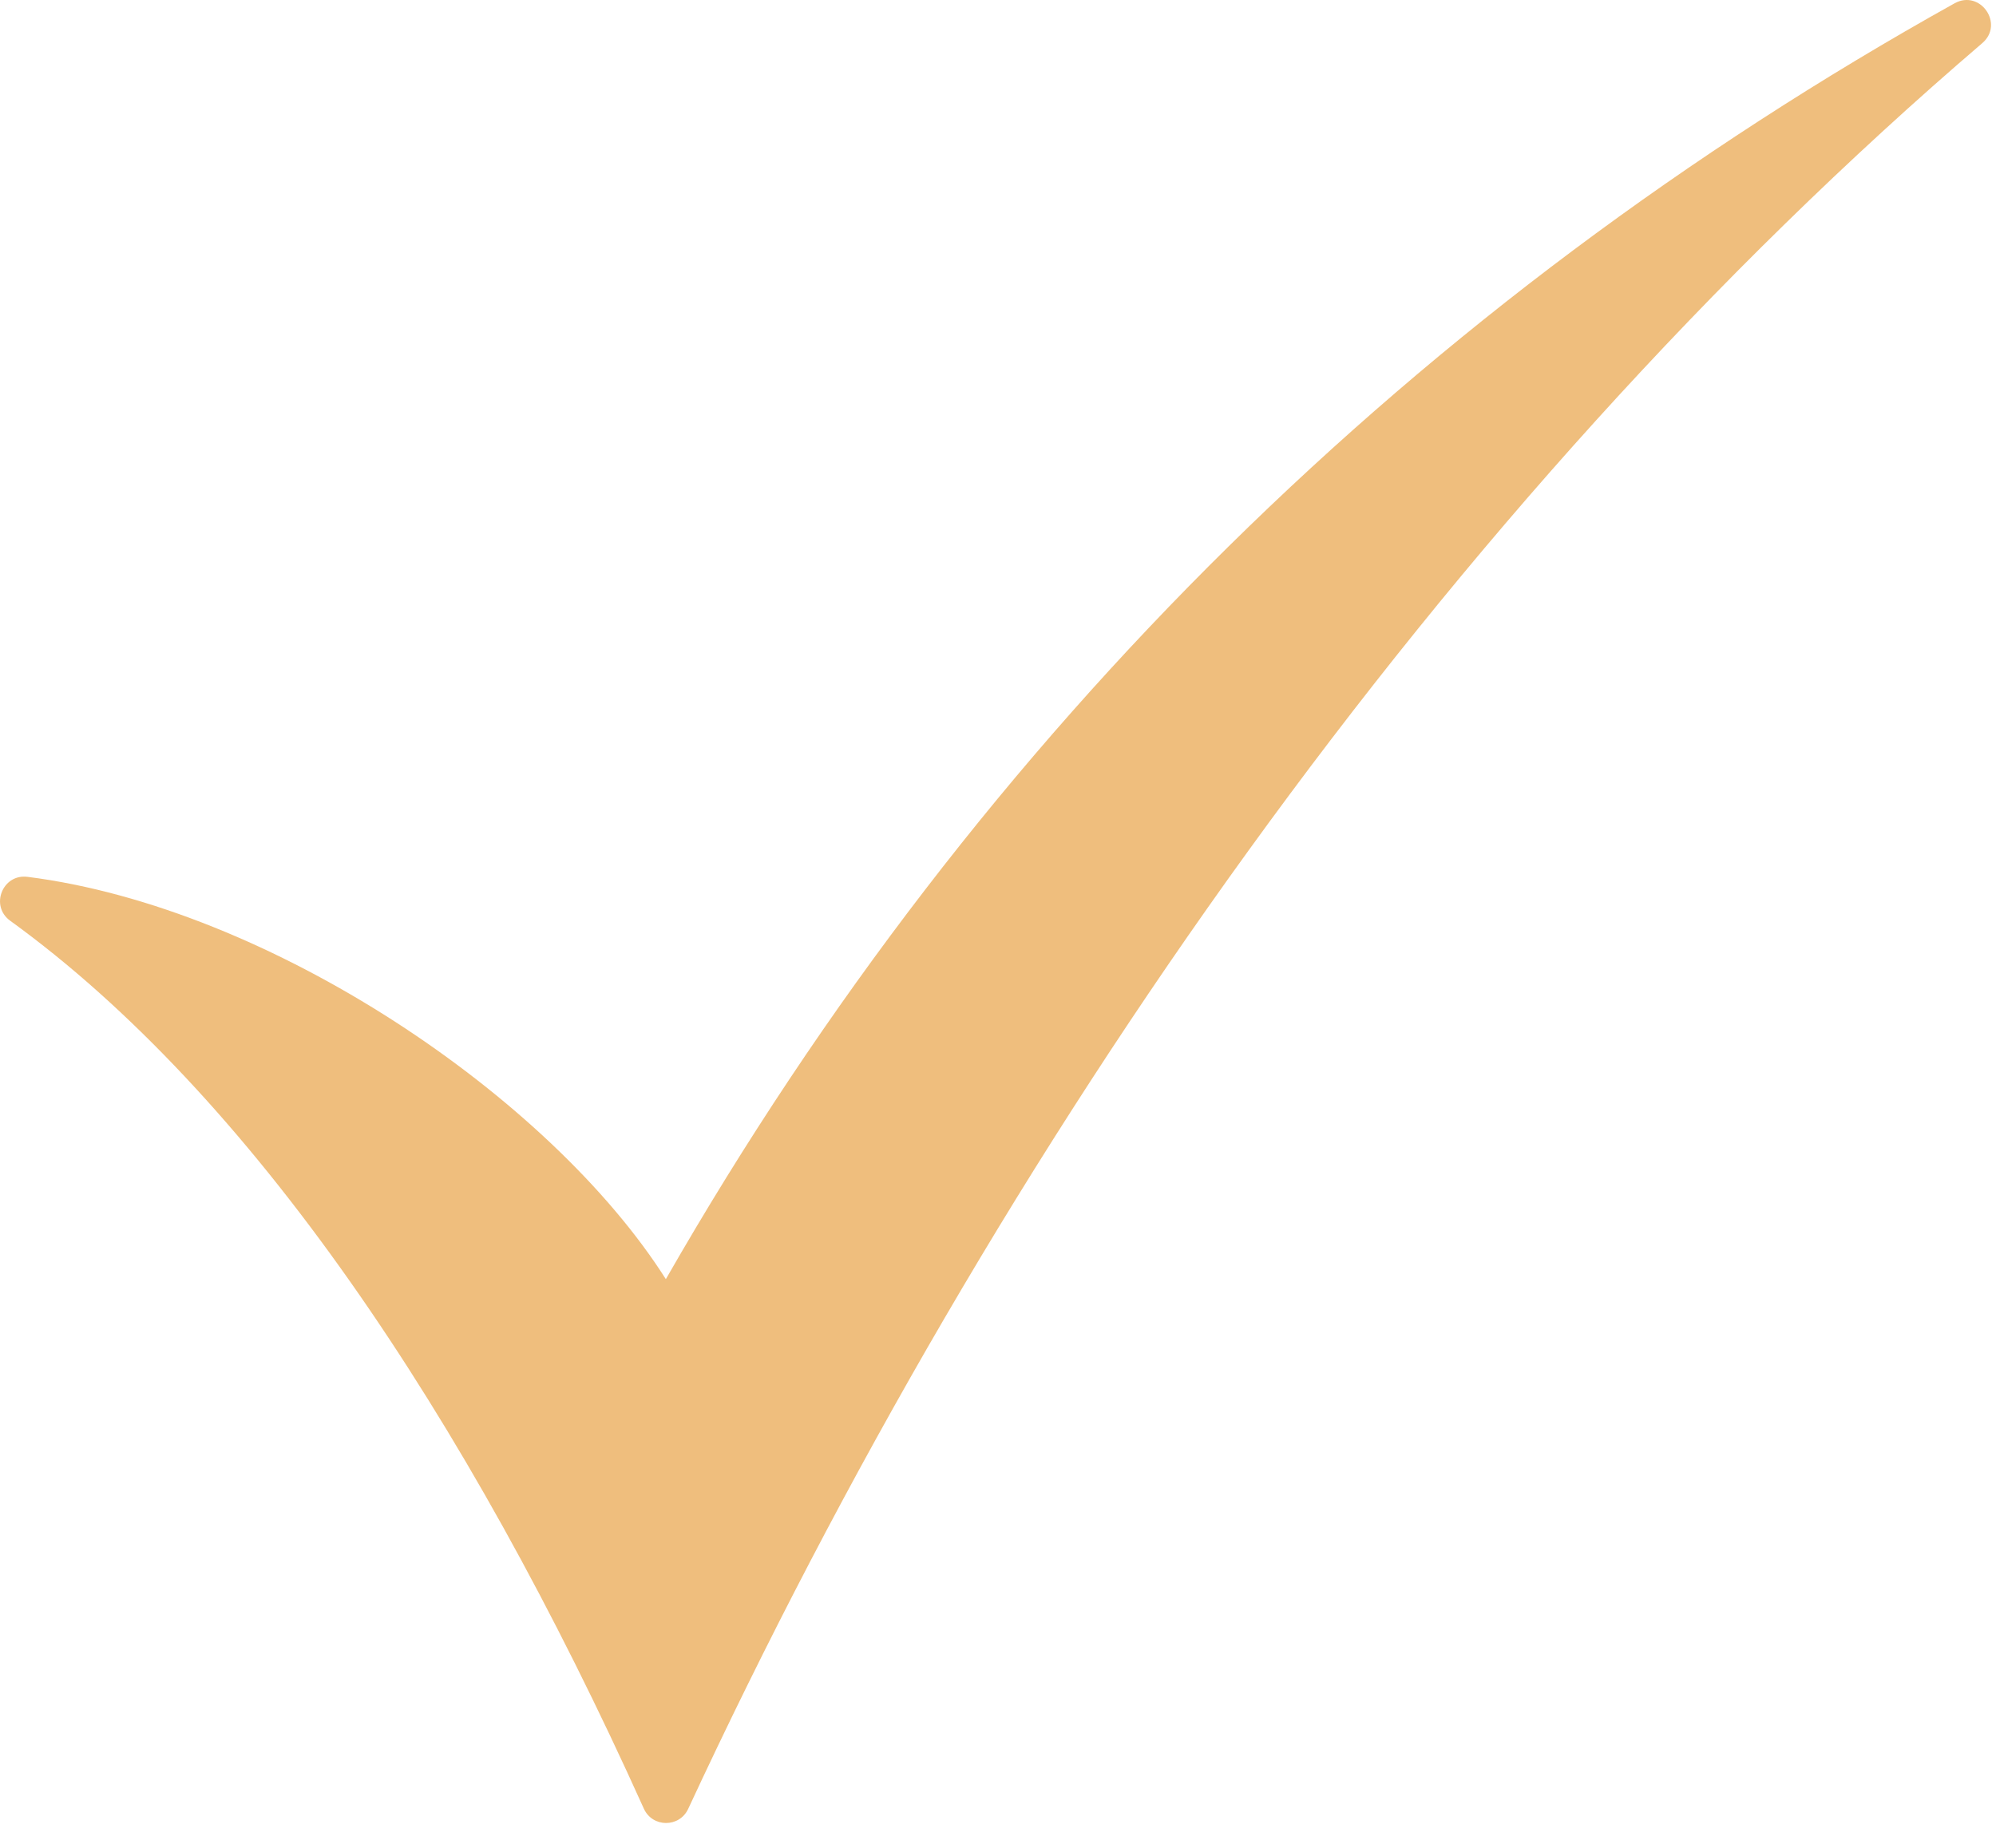 <svg width="27" height="25" viewBox="0 0 27 25" fill="none" xmlns="http://www.w3.org/2000/svg">
<path d="M26.439 0.045C26.787 -0.148 27.116 0.325 26.814 0.584C19.525 6.825 13.479 15.497 9.309 24.473C9.19 24.729 8.825 24.727 8.709 24.469C6.293 19.109 3.375 14.801 0.138 12.457C-0.139 12.257 0.034 11.82 0.372 11.863C3.656 12.278 7.446 14.846 9.007 17.306C13.267 9.866 19.25 4.05 26.439 0.045Z" fill="#EFBE7D"/>
</svg>
